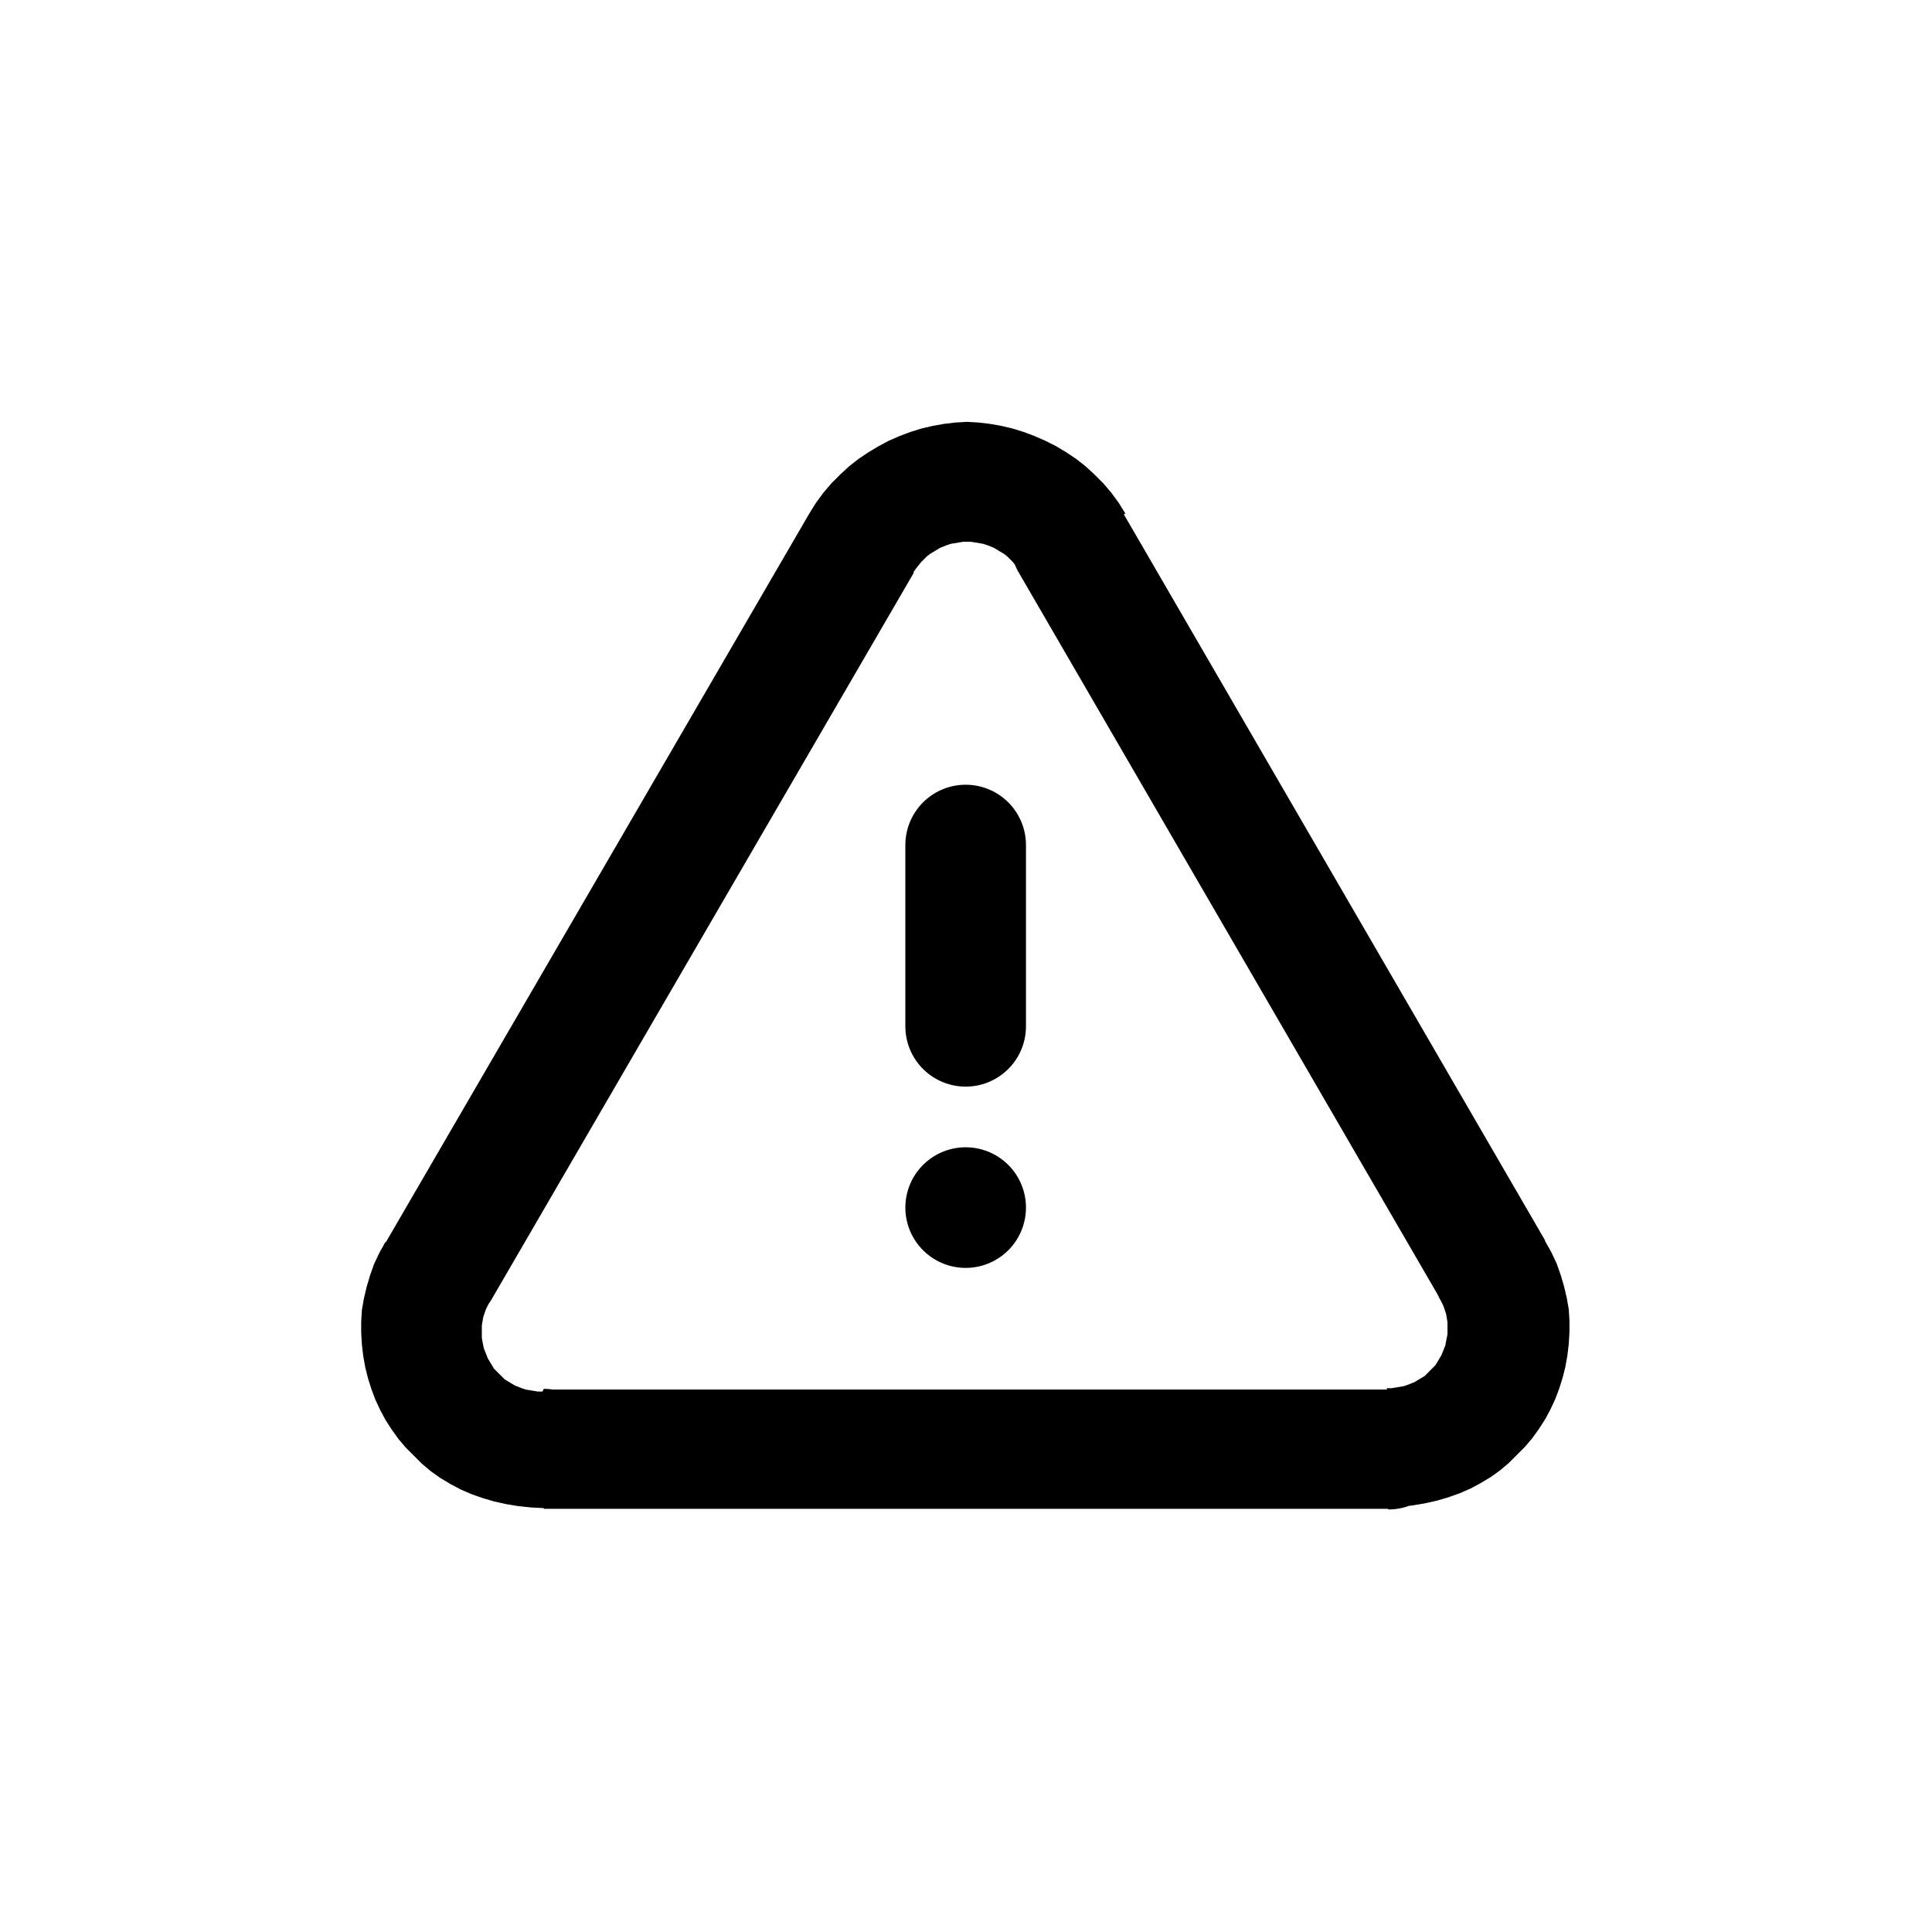 <?xml version="1.0" encoding="UTF-8"?>
<!DOCTYPE svg PUBLIC "-//W3C//DTD SVG 1.1//EN" "http://www.w3.org/Graphics/SVG/1.1/DTD/svg11.dtd">
<!-- Creator: CorelDRAW -->
<svg xmlns="http://www.w3.org/2000/svg" xml:space="preserve" width="11.289mm" height="11.289mm" version="1.1" style="shape-rendering:geometricPrecision; text-rendering:geometricPrecision; image-rendering:optimizeQuality; fill-rule:evenodd; clip-rule:evenodd"
viewBox="0 0 28.67 28.67"
 xmlns:xlink="http://www.w3.org/1999/xlink"
 xmlns:xodm="http://www.corel.com/coreldraw/odm/2003">
 <defs>
  <style type="text/css">
   <![CDATA[
    .str0 {stroke:black;stroke-width:1.79;stroke-linecap:round;stroke-linejoin:round;stroke-miterlimit:4}
    .fil2 {fill:none}
    .fil1 {fill:none;fill-rule:nonzero}
    .fil0 {fill:black;fill-rule:nonzero}
   ]]>
  </style>
 </defs>
 <g id="Layer_x0020_1">
  <g id="_2605692387344">
   <g>
    <g>
     <path class="fil0" d="M20.6 22.39l-12.53 0 0 -1.77 12.53 0 0 0 0 1.77zm0 -1.77c0.49,0 0.9,0.4 0.9,0.89 0,0.49 -0.4,0.89 -0.9,0.89l0 -1.77zm0.78 -1.32l1.55 -0.88 -0 -0 0.09 0.16 0.08 0.17 0.06 0.17 0.05 0.17 0.04 0.17 0.03 0.17 0.01 0.17 0 0.17 -0.01 0.17 -0.02 0.17 -0.03 0.17 -0.04 0.16 -0.05 0.16 -0.06 0.16 -0.07 0.15 -0.08 0.15 -0.09 0.14 -0.1 0.14 -0.11 0.13 -0.12 0.12 -0.12 0.12 -0.13 0.11 -0.14 0.1 -0.15 0.09 -0.15 0.08 -0.16 0.07 -0.17 0.06 -0.17 0.05 -0.18 0.04 -0.18 0.03 -0.19 0.02 -0.19 0.01 0 -1.77 0.07 -0 0.06 -0.01 0.06 -0.01 0.06 -0.01 0.06 -0.02 0.05 -0.02 0.05 -0.02 0.05 -0.03 0.05 -0.03 0.05 -0.03 0.04 -0.04 0.04 -0.04 0.04 -0.04 0.04 -0.04 0.03 -0.05 0.03 -0.05 0.03 -0.05 0.02 -0.05 0.02 -0.05 0.02 -0.05 0.01 -0.06 0.01 -0.05 0.01 -0.05 0 -0.06 -0 -0.06 -0 -0.06 -0.01 -0.06 -0.01 -0.06 -0.02 -0.06 -0.02 -0.06 -0.03 -0.06 -0.03 -0.06 -0 -0zm0 0c-0.25,-0.42 -0.1,-0.97 0.33,-1.21 0.43,-0.24 0.98,-0.1 1.22,0.33l-1.55 0.88zm-4.71 -11.68l6.26 10.79 -1.55 0.88 -6.26 -10.79 1.55 -0.88 0 0zm-1.55 0.88c-0.25,-0.42 -0.1,-0.97 0.33,-1.21 0.43,-0.24 0.98,-0.1 1.22,0.33l-1.55 0.88zm-1.56 -0l-1.55 -0.88 0 0 0.1 -0.16 0.11 -0.15 0.12 -0.14 0.13 -0.13 0.13 -0.12 0.14 -0.11 0.15 -0.1 0.15 -0.09 0.15 -0.08 0.16 -0.07 0.16 -0.06 0.16 -0.05 0.17 -0.04 0.17 -0.03 0.17 -0.02 0.17 -0.01 0.17 0.01 0.17 0.02 0.17 0.03 0.17 0.04 0.16 0.05 0.16 0.06 0.16 0.07 0.16 0.08 0.15 0.09 0.15 0.1 0.14 0.11 0.13 0.12 0.13 0.13 0.12 0.14 0.11 0.15 0.1 0.16 -1.55 0.88 -0.04 -0.06 -0.04 -0.05 -0.04 -0.05 -0.04 -0.04 -0.04 -0.04 -0.05 -0.04 -0.05 -0.03 -0.05 -0.03 -0.05 -0.03 -0.05 -0.02 -0.05 -0.02 -0.06 -0.02 -0.06 -0.01 -0.06 -0.01 -0.06 -0.01 -0.06 -0 -0.06 0 -0.06 0.01 -0.06 0.01 -0.06 0.01 -0.06 0.02 -0.05 0.02 -0.05 0.02 -0.05 0.03 -0.05 0.03 -0.05 0.03 -0.05 0.04 -0.04 0.04 -0.04 0.04 -0.04 0.05 -0.04 0.05 -0.04 0.06 0 0zm0 0c-0.25,0.42 -0.79,0.57 -1.22,0.33 -0.43,-0.24 -0.58,-0.79 -0.33,-1.21l1.55 0.88zm-7.82 9.91l6.27 -10.79 1.55 0.88 -6.27 10.79 -1.55 -0.88 0 -0zm1.55 0.88c-0.25,0.42 -0.79,0.57 -1.22,0.33 -0.43,-0.24 -0.58,-0.79 -0.33,-1.21l1.55 0.88zm0.78 1.32l0 1.77 0 0 -0.19 -0.01 -0.19 -0.02 -0.18 -0.03 -0.18 -0.04 -0.17 -0.05 -0.17 -0.06 -0.16 -0.07 -0.15 -0.08 -0.15 -0.09 -0.14 -0.1 -0.13 -0.11 -0.12 -0.12 -0.12 -0.12 -0.11 -0.13 -0.1 -0.14 -0.09 -0.14 -0.08 -0.15 -0.07 -0.15 -0.06 -0.16 -0.05 -0.16 -0.04 -0.16 -0.03 -0.17 -0.02 -0.17 -0.01 -0.17 0 -0.17 0.01 -0.17 0.03 -0.17 0.04 -0.17 0.05 -0.17 0.06 -0.17 0.08 -0.17 0.09 -0.16 1.55 0.88 -0.03 0.06 -0.03 0.06 -0.02 0.06 -0.02 0.06 -0.01 0.06 -0.01 0.06 -0 0.06 -0 0.06 0 0.06 0.01 0.06 0.01 0.05 0.01 0.05 0.02 0.05 0.02 0.05 0.02 0.05 0.03 0.05 0.03 0.05 0.03 0.05 0.04 0.04 0.04 0.04 0.04 0.04 0.04 0.04 0.05 0.03 0.05 0.03 0.05 0.03 0.05 0.02 0.05 0.02 0.06 0.02 0.06 0.01 0.06 0.01 0.06 0.01 0.07 0 0 0zm0 0c0.49,0 0.9,0.4 0.9,0.89 0,0.49 -0.4,0.89 -0.9,0.89l0 -1.77z"/>
    </g>
    <line class="fil1 str0" x1="14.33" y1="15.23" x2="14.33" y2= "12.54" />
    <line class="fil1 str0" x1="14.33" y1="17.92" x2="14.33" y2= "17.92" />
   </g>
   <rect class="fil2" x="-0" y="-0" width="28.67" height="28.67"/>
  </g>
 </g>
</svg>
